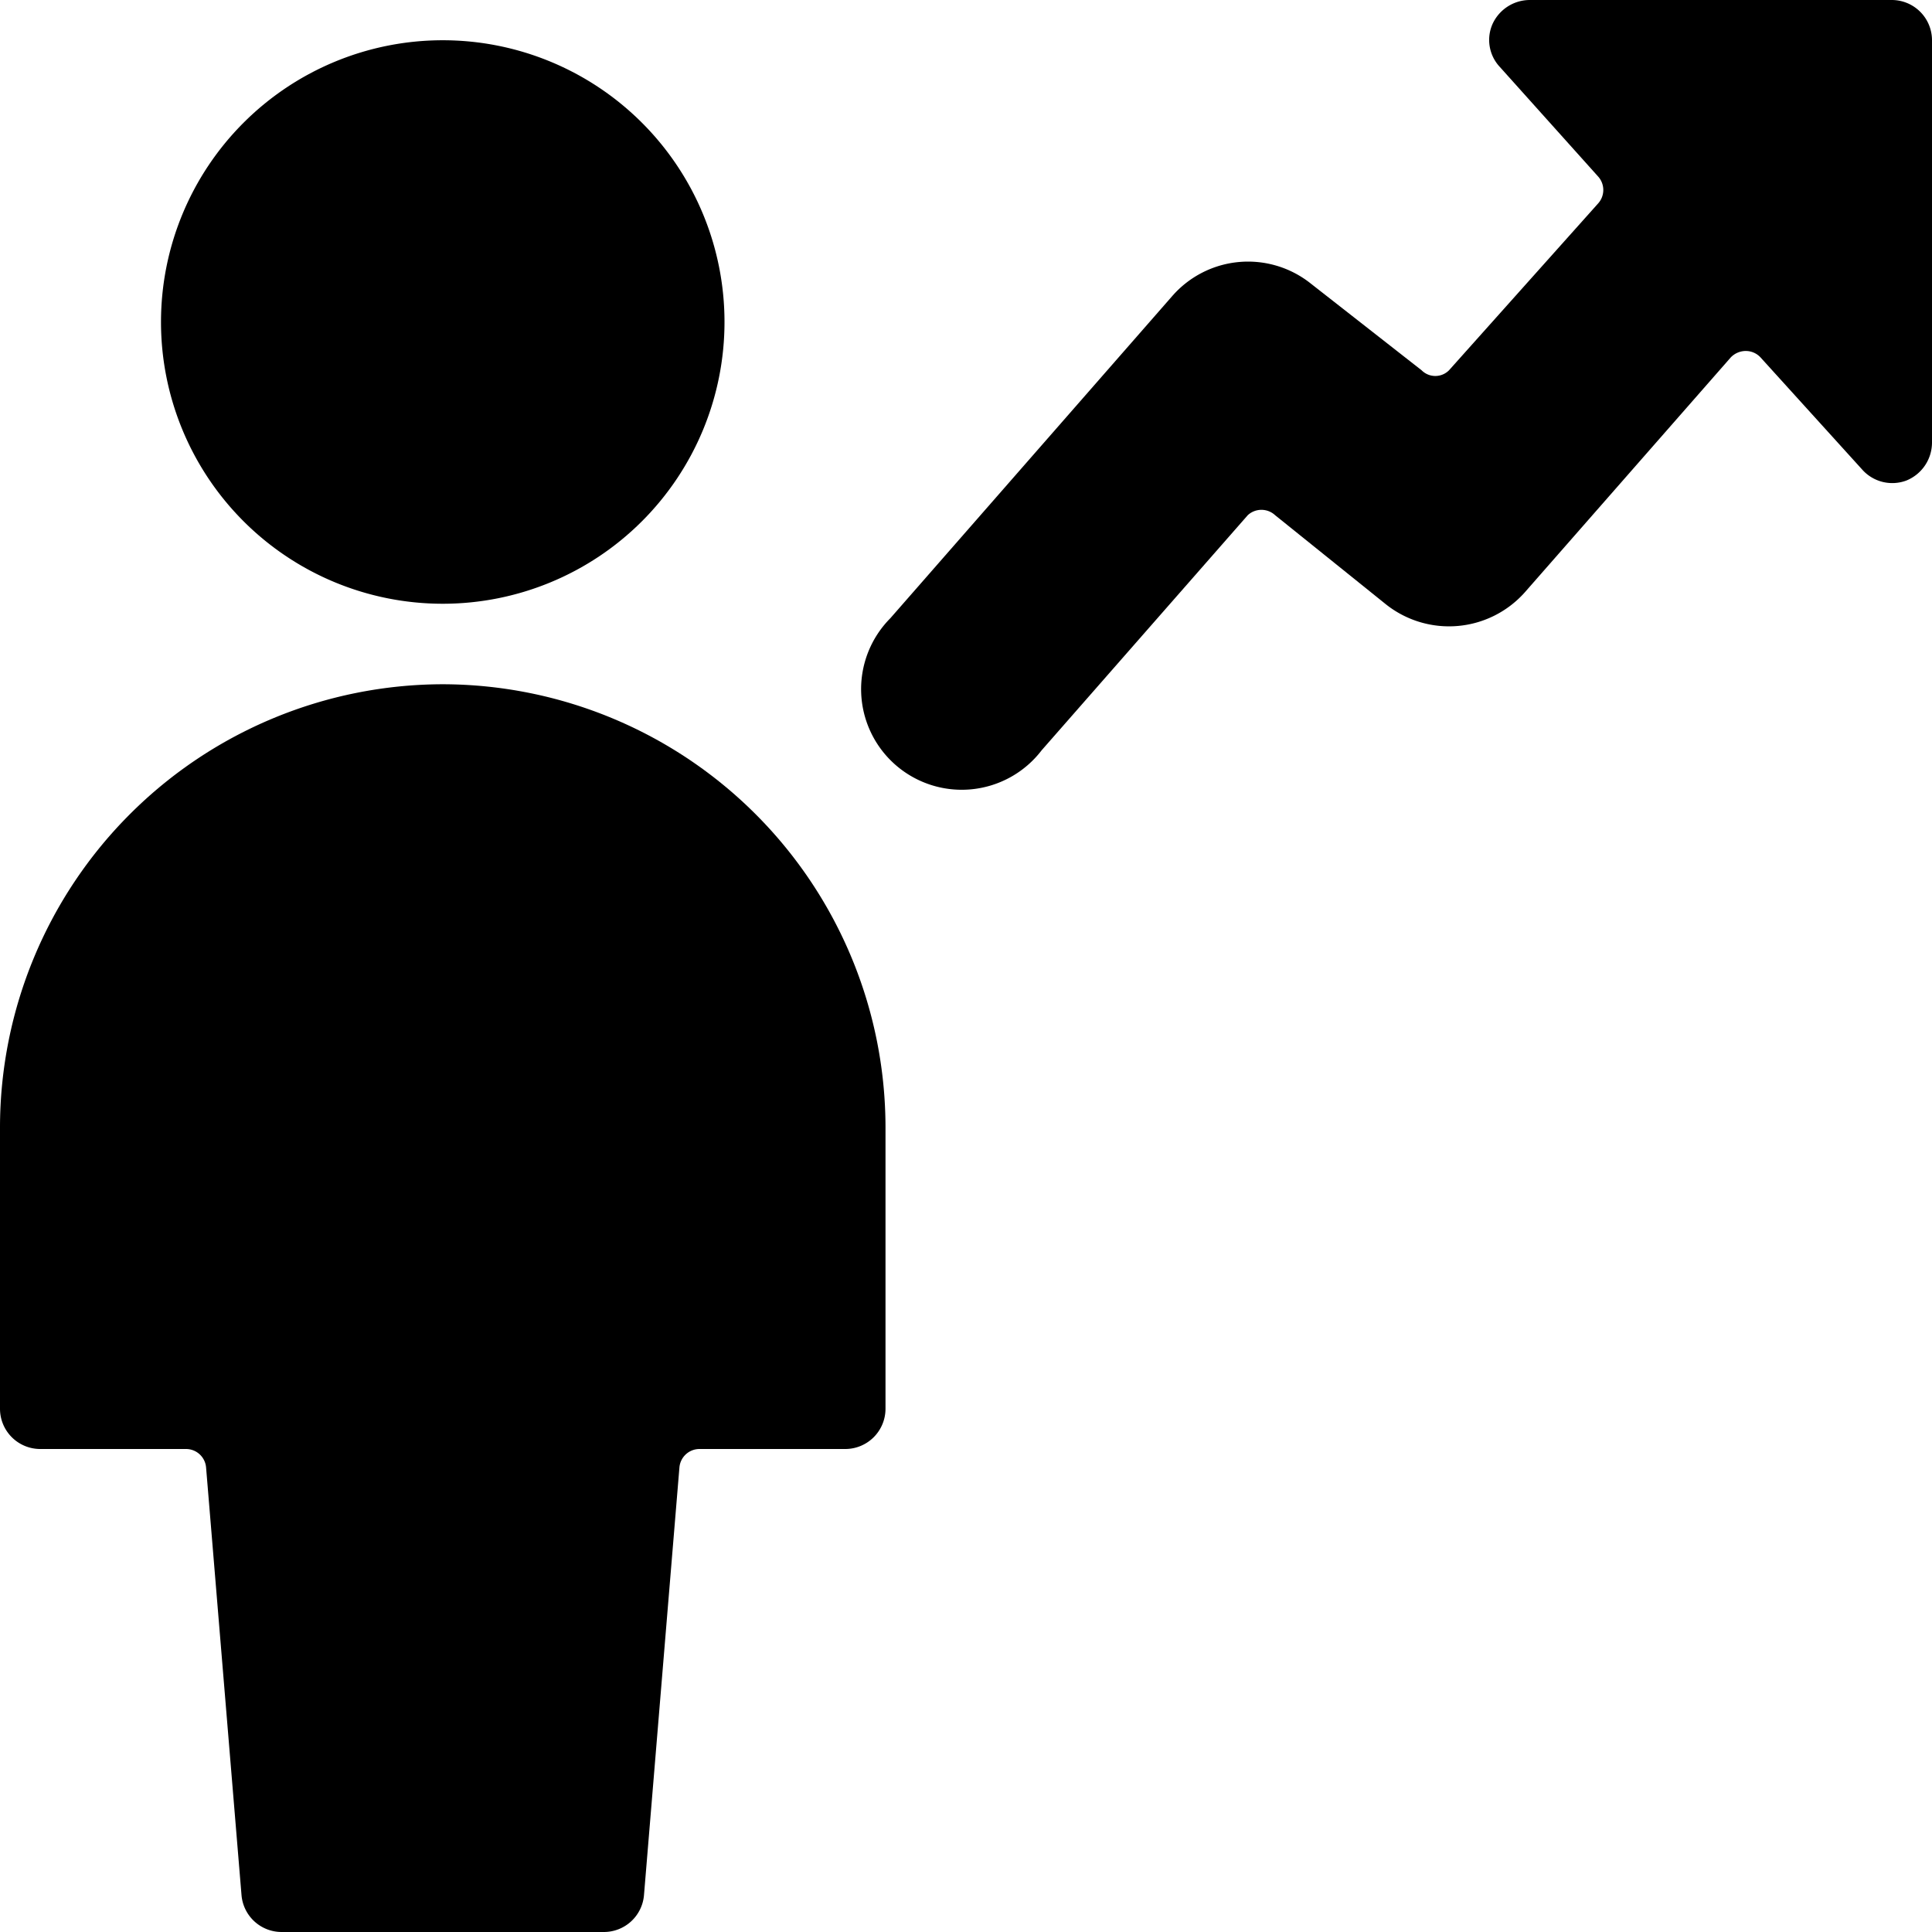 <svg xmlns="http://www.w3.org/2000/svg" viewBox="0 0 24 24"><g><path d="M5.5 8.5A5.51 5.51 0 0 0 0 14v3.5a0.5 0.5 0 0 0 0.5 0.5h1.81a0.25 0.25 0 0 1 0.25 0.23L3 23.54a0.5 0.5 0 0 0 0.5 0.46h4a0.5 0.5 0 0 0 0.5 -0.46l0.44 -5.31a0.25 0.25 0 0 1 0.25 -0.23h1.81a0.5 0.5 0 0 0 0.5 -0.5V14a5.51 5.51 0 0 0 -5.5 -5.5Z" fill="#000000" stroke-width="1"></path><path d="M2 4a3.5 3.5 0 1 0 7 0 3.5 3.5 0 1 0 -7 0" fill="#000000" stroke-width="1"></path><path d="M24 0.5a0.5 0.5 0 0 0 -0.5 -0.5H19a0.51 0.51 0 0 0 -0.46 0.3 0.49 0.49 0 0 0 0.09 0.53l1.22 1.36a0.25 0.25 0 0 1 0 0.34L18 4.6a0.24 0.24 0 0 1 -0.34 0l-1.38 -1.08a1.25 1.25 0 0 0 -1.72 0.16l-3.5 4a1.25 1.25 0 1 0 1.88 1.64L15.5 6.4a0.25 0.25 0 0 1 0.34 0l1.38 1.11a1.26 1.26 0 0 0 1.72 -0.15l2.56 -2.92a0.26 0.26 0 0 1 0.19 -0.08 0.25 0.25 0 0 1 0.18 0.08l1.26 1.39a0.5 0.5 0 0 0 0.55 0.14 0.51 0.51 0 0 0 0.32 -0.47Z" fill="#000000" stroke-width="1"></path></g></svg>
